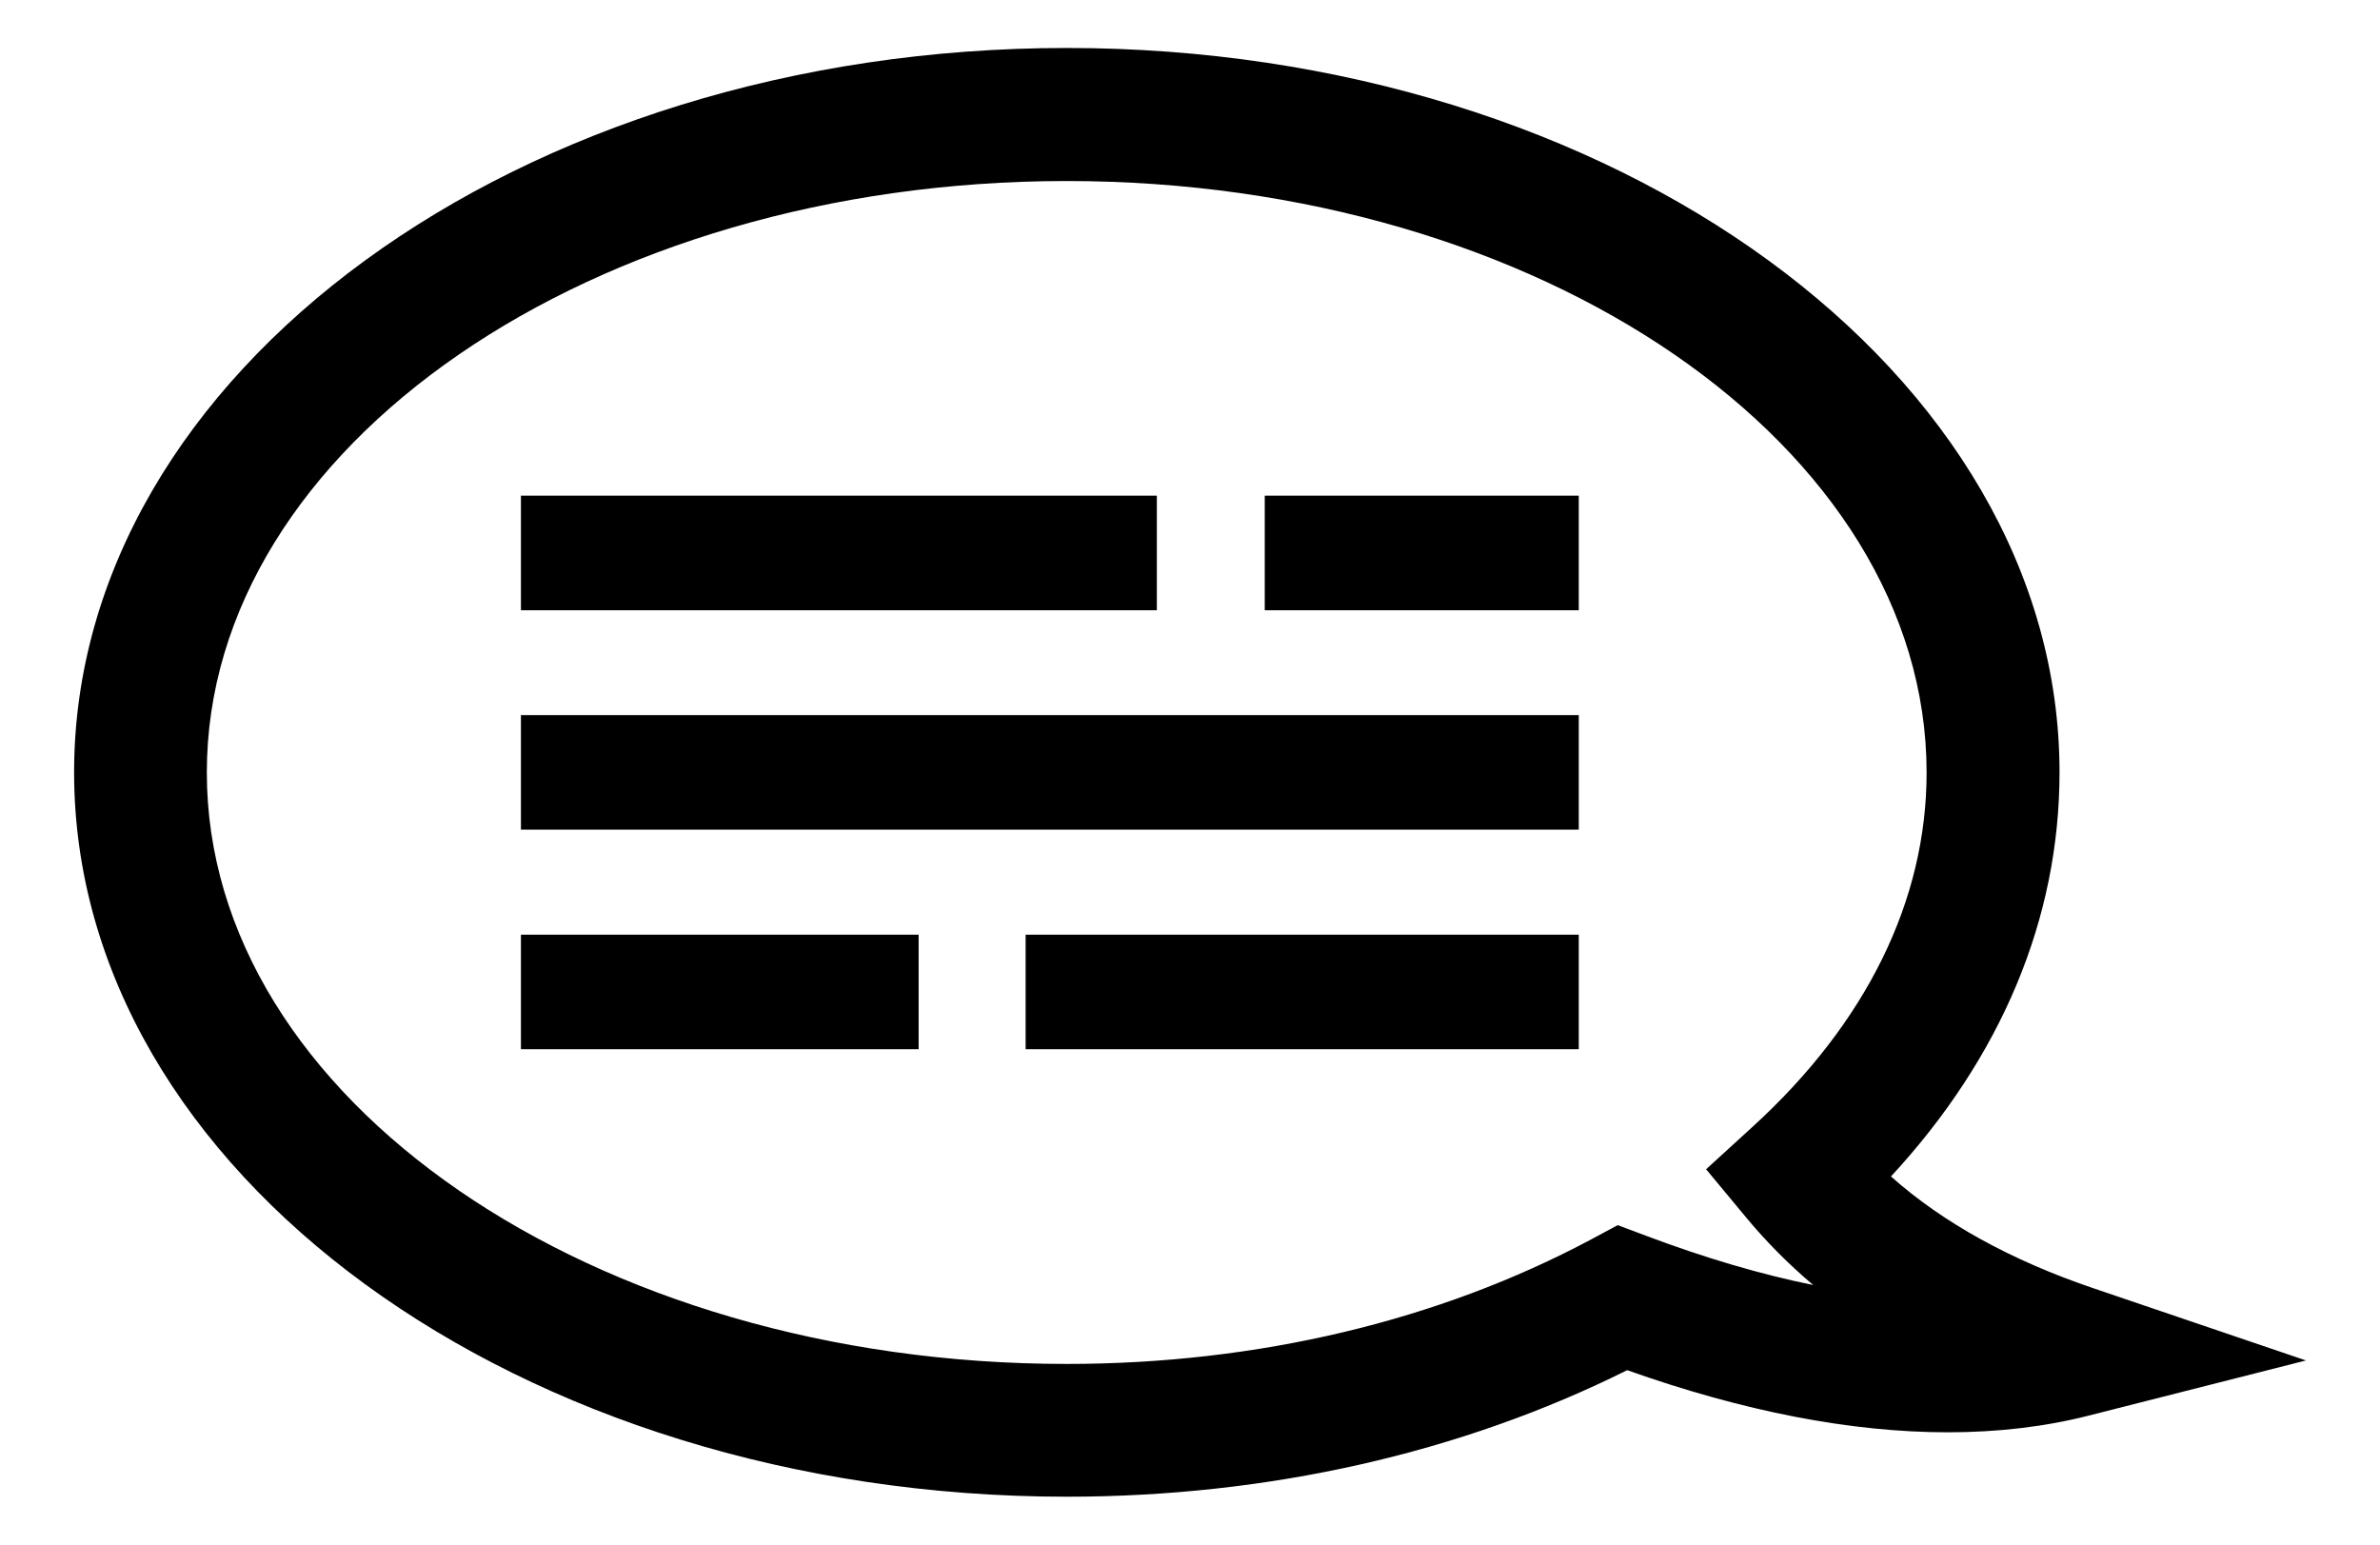 <?xml version="1.0" encoding="utf-8"?>
<!-- Generator: Adobe Illustrator 17.0.0, SVG Export Plug-In . SVG Version: 6.00 Build 0)  -->
<!DOCTYPE svg PUBLIC "-//W3C//DTD SVG 1.1//EN" "http://www.w3.org/Graphics/SVG/1.1/DTD/svg11.dtd">
<svg version="1.1" id="Capa_1" xmlns="http://www.w3.org/2000/svg" xmlns:xlink="http://www.w3.org/1999/xlink" x="0px" y="0px"
	 width="33.59px" height="21.804px" viewBox="0 0 33.59 21.804" enable-background="new 0 0 33.59 21.804" xml:space="preserve">
<path d="M16.326,8.613H7.352V6.996h8.975V8.613z M17.85,8.613h4.432V6.996H17.85V8.613z M7.352,11.71h14.93v-1.617H7.352V11.71z
	 M14.475,14.809h7.807v-1.617h-7.807V14.809z M7.352,14.809h5.613v-1.617H7.352V14.809z M32.545,19.202l-3.069,0.779
	c-0.616,0.157-1.285,0.235-1.986,0.235c-1.363,0-2.883-0.294-4.525-0.877c-2.343,1.169-5.067,1.786-7.909,1.786
	c-7.725,0-14.01-4.587-14.01-10.224c0-5.638,6.285-10.224,14.01-10.224c7.725,0,14.011,4.587,14.011,10.224
	c0,2.063-0.82,4.018-2.379,5.704c0.735,0.654,1.694,1.183,2.858,1.578L32.545,19.202z M25.59,18.137
	c-0.347-0.294-0.66-0.609-0.94-0.946l-0.571-0.688l0.66-0.603c1.604-1.465,2.452-3.193,2.452-4.997
	c-0.002-4.603-5.446-8.348-12.137-8.348c-6.691,0-12.135,3.745-12.135,8.348s5.444,8.348,12.135,8.348
	c2.69,0,5.25-0.608,7.403-1.758l0.375-0.201l0.399,0.15C24.061,17.754,24.849,17.987,25.59,18.137z"/>
</svg>
